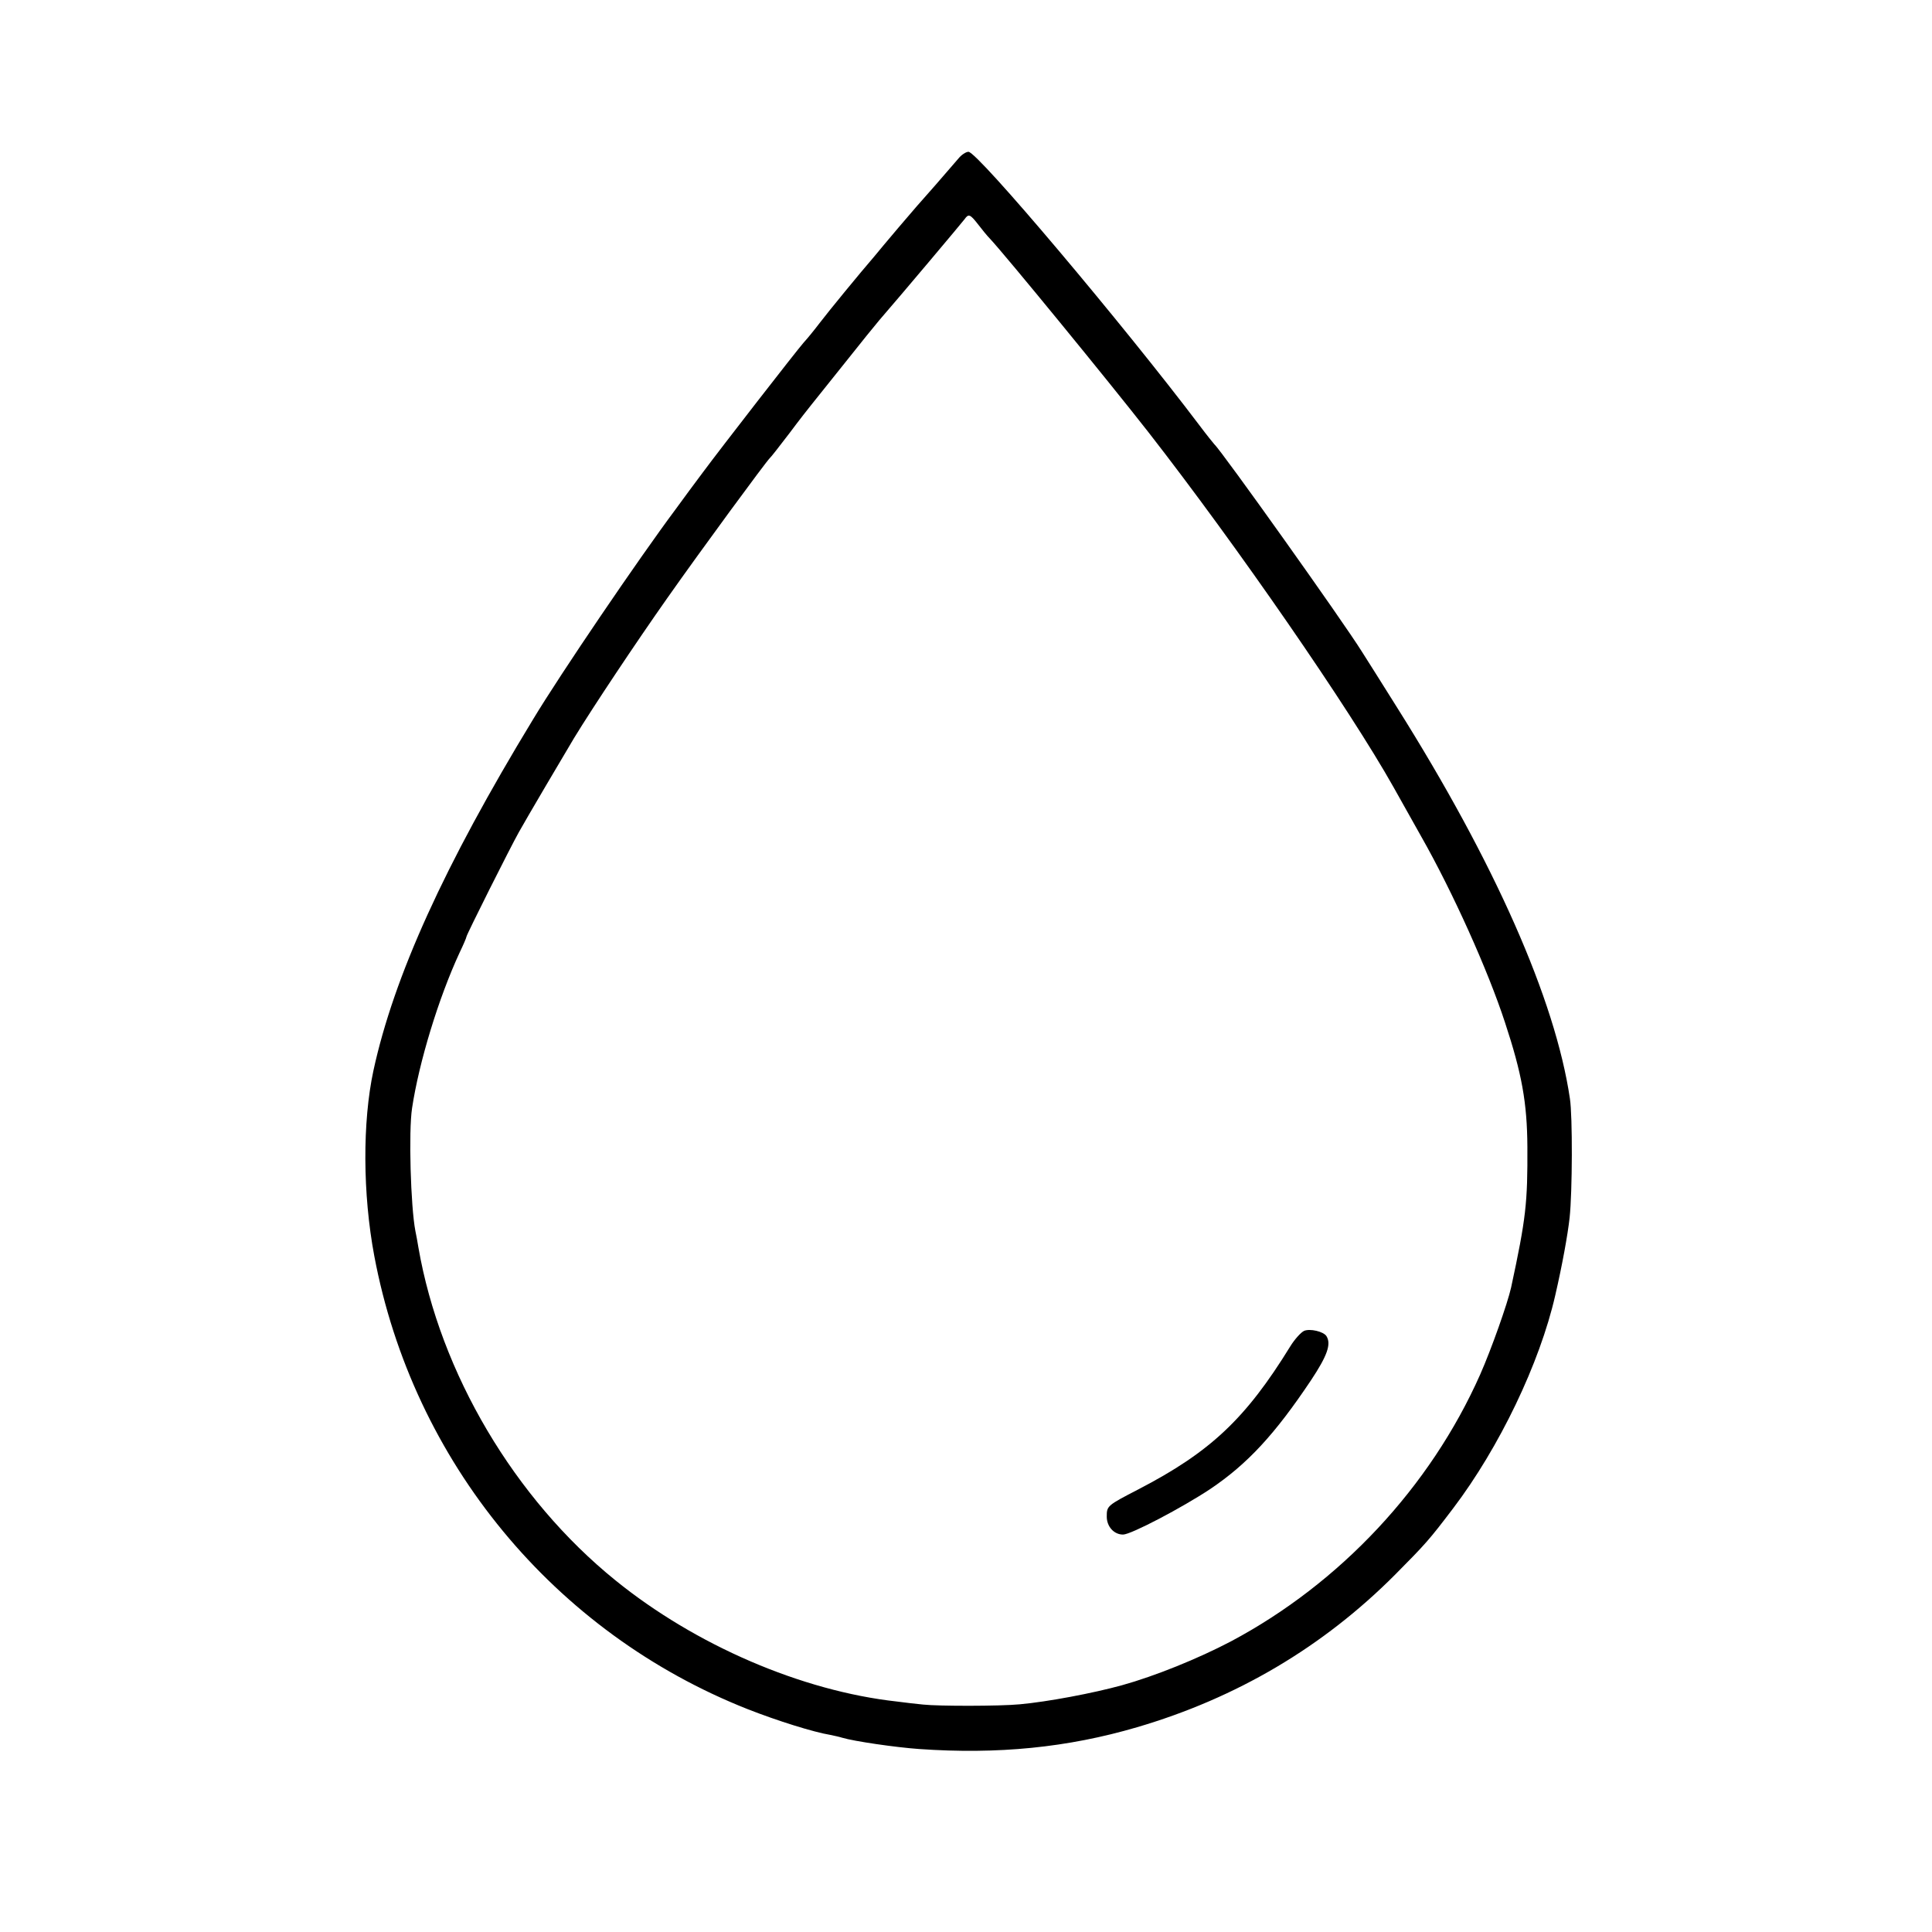 <?xml version="1.0" standalone="no"?>
<!DOCTYPE svg PUBLIC "-//W3C//DTD SVG 20010904//EN"
 "http://www.w3.org/TR/2001/REC-SVG-20010904/DTD/svg10.dtd">
<svg version="1.0" xmlns="http://www.w3.org/2000/svg"
 width="700pt" height="700pt" viewBox="0 0 700 700"
 preserveAspectRatio="xMidYMid meet">
<g transform="translate(0,700) scale(0.1,-0.1)"
fill="#000000" stroke="none">
<path d="M3472 6425 c-11 -13 -49 -57 -84 -97 -36 -40 -96 -109 -133 -153 -37
-44 -77 -91 -88 -105 -51 -59 -165 -198 -197 -240 -19 -25 -45 -57 -58 -71
-28 -32 -299 -381 -365 -470 -26 -35 -71 -95 -99 -134 -135 -181 -417 -596
-517 -762 -321 -528 -504 -931 -578 -1272 -40 -186 -39 -447 3 -671 140 -746
652 -1366 1354 -1643 107 -42 238 -83 299 -93 14 -3 33 -7 42 -10 43 -13 194
-35 279 -41 285 -20 538 5 790 79 361 106 674 291 935 553 110 111 122 124
210 240 167 220 314 526 370 772 25 108 45 218 52 281 10 92 11 369 1 432 -53
358 -272 854 -627 1418 -53 84 -109 174 -126 200 -69 111 -510 730 -535 752
-3 3 -28 34 -55 70 -275 364 -803 990 -836 990 -9 0 -26 -11 -37 -25z m71
-237 c14 -18 33 -42 44 -53 57 -61 427 -513 574 -701 321 -412 728 -1001 888
-1286 21 -38 28 -50 101 -180 113 -199 241 -483 303 -673 61 -185 80 -290 81
-450 1 -204 -5 -259 -59 -510 -13 -58 -71 -222 -112 -315 -181 -408 -508 -757
-903 -967 -120 -63 -276 -126 -395 -159 -105 -29 -270 -60 -370 -69 -73 -7
-295 -7 -350 -1 -22 2 -65 7 -95 11 -345 38 -730 204 -1020 439 -366 296 -635
751 -714 1206 -3 19 -8 46 -11 60 -17 88 -25 361 -12 445 25 166 96 399 172
563 14 29 25 55 25 58 0 7 159 324 190 379 22 40 171 293 200 341 69 113 225
347 337 506 123 175 359 496 372 508 4 3 35 43 71 90 35 47 72 94 81 105 9 11
63 79 120 150 57 72 113 141 125 155 79 91 301 355 309 366 14 20 20 18 48
-18z"/>
<path d="M4725 2178 c-11 -5 -34 -30 -50 -56 -162 -263 -290 -383 -550 -518
-114 -59 -115 -60 -115 -99 0 -36 26 -65 59 -65 29 0 215 98 316 165 135 91
234 198 365 394 59 89 74 131 56 160 -11 17 -60 28 -81 19z"/>
</g>
</svg>
